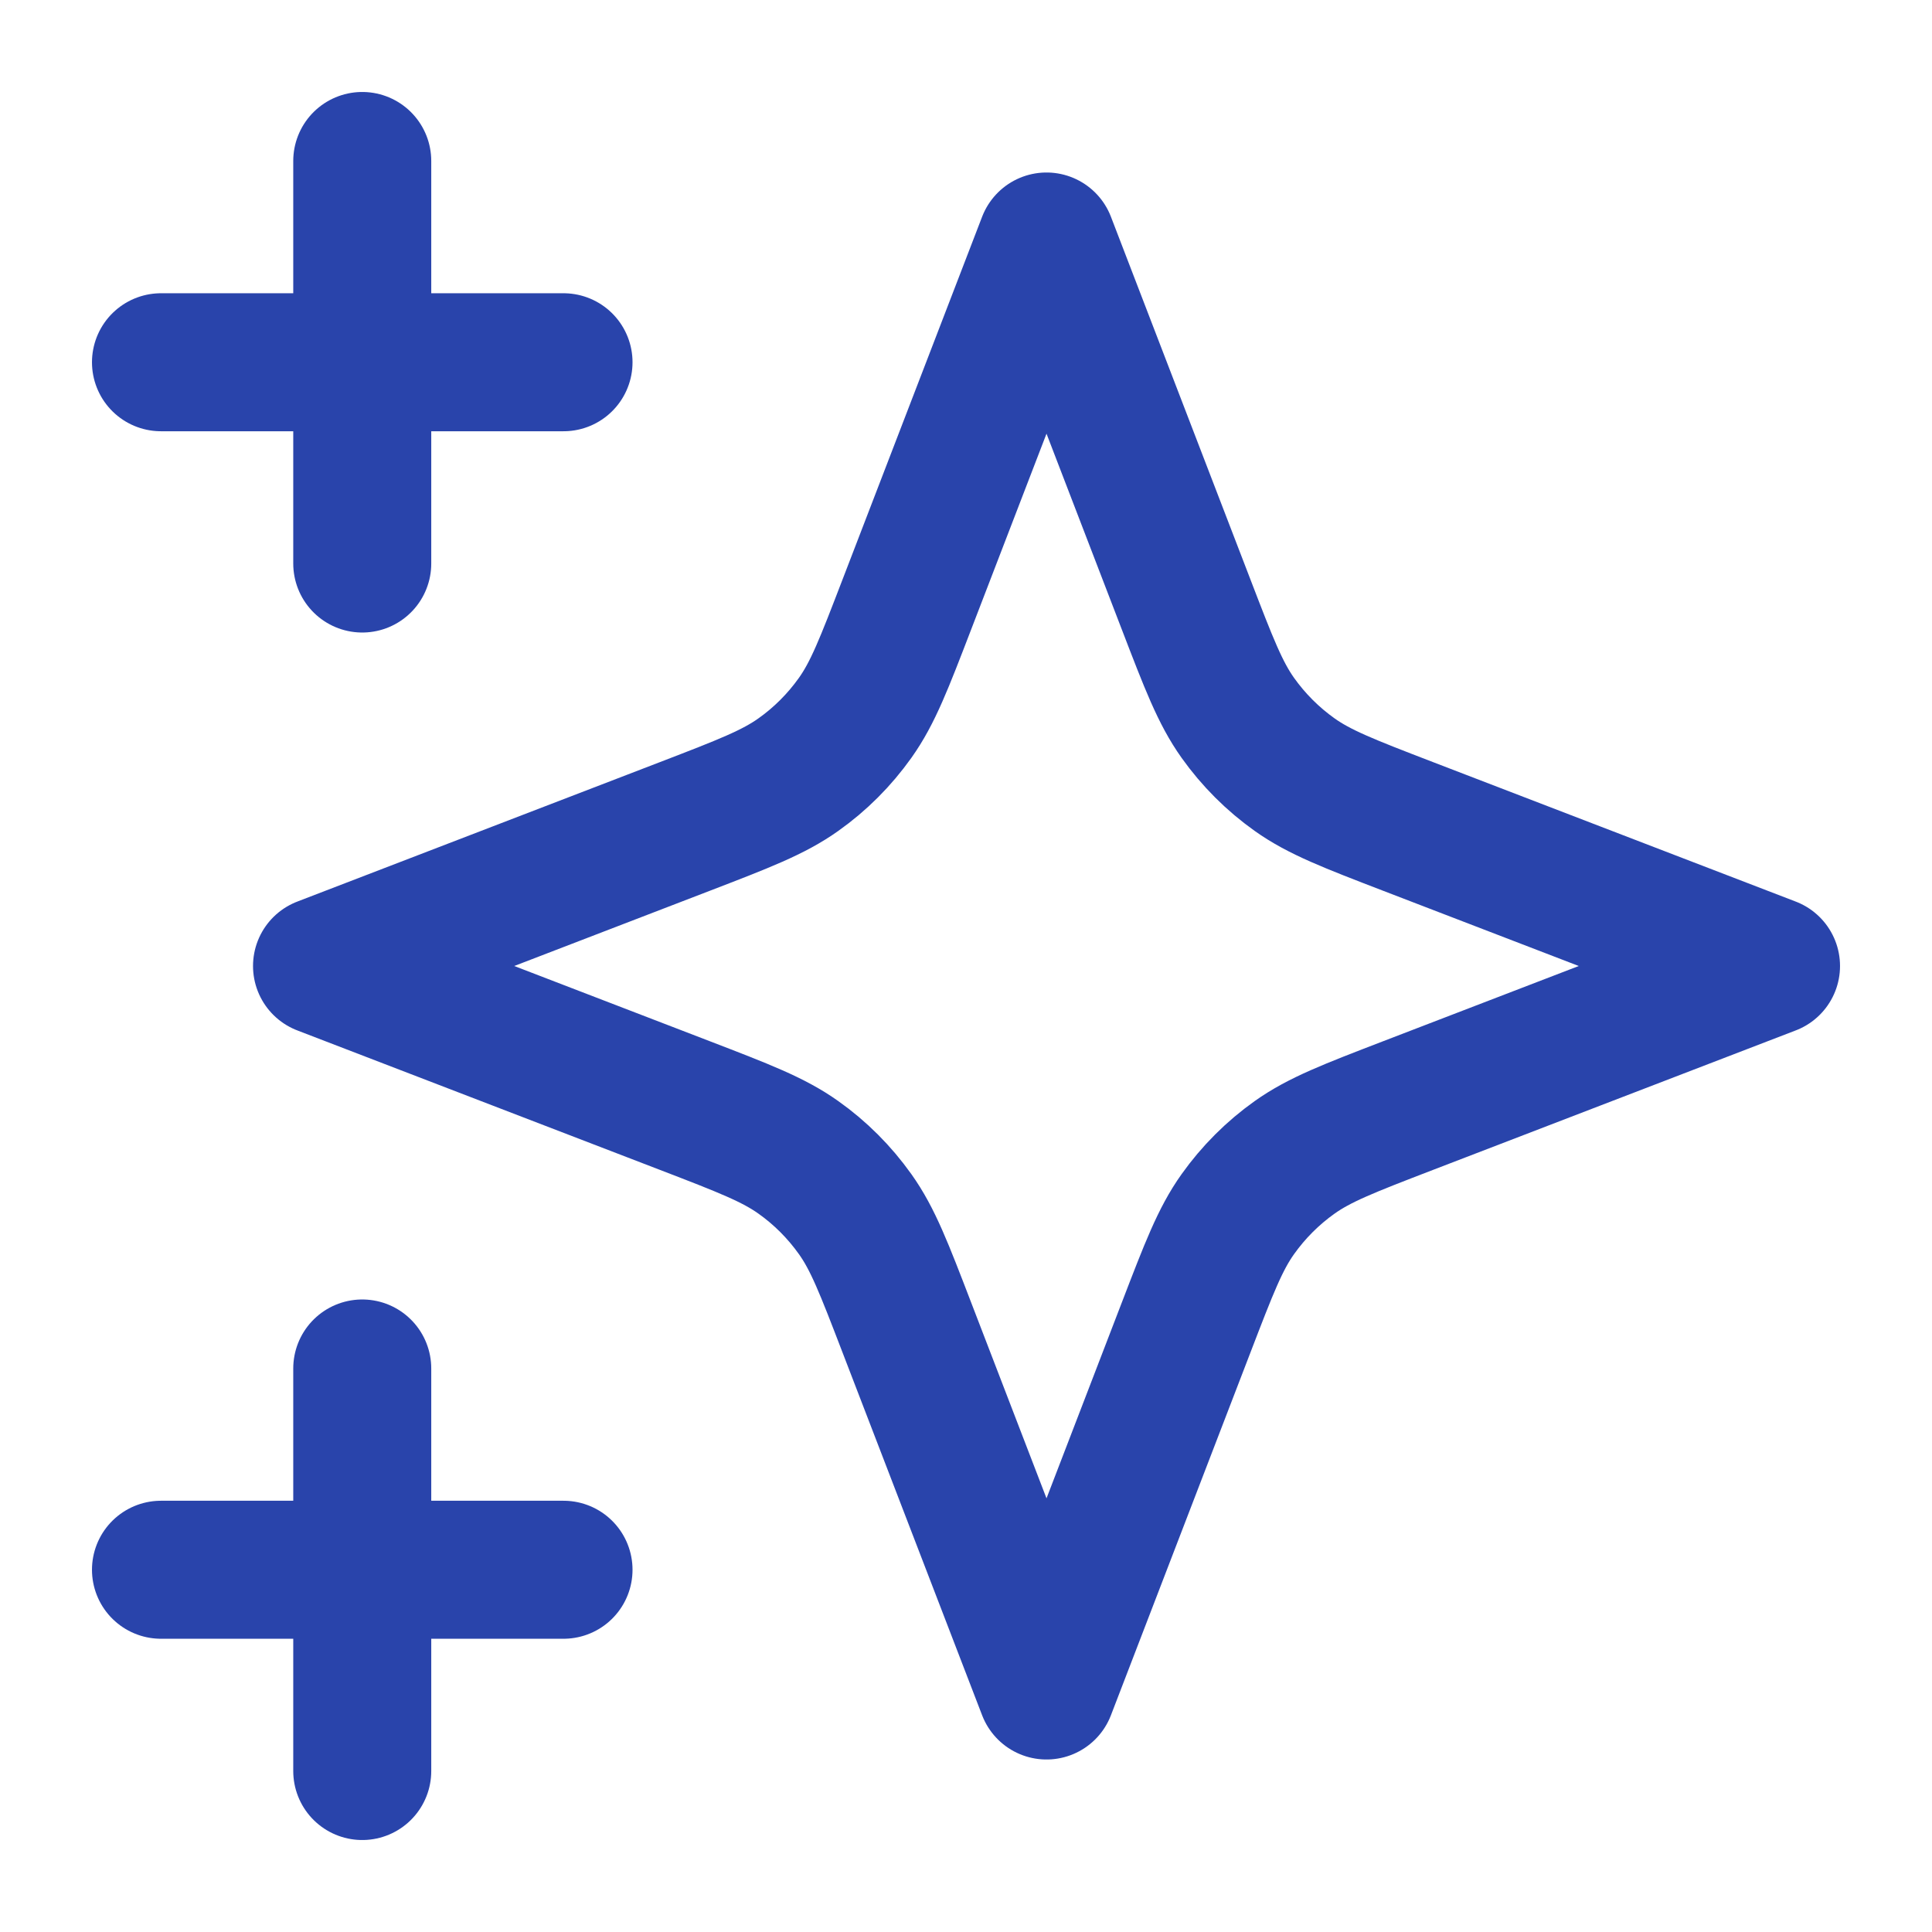 <svg width="28" height="28" viewBox="0 0 28 28" fill="none" xmlns="http://www.w3.org/2000/svg">
<path d="M5.25 25.667V19.833M5.25 8.167V2.333M2.333 5.25H8.167M2.333 22.75H8.167M15.167 3.5L13.143 8.76C12.814 9.616 12.65 10.043 12.394 10.403C12.167 10.722 11.889 11.001 11.57 11.227C11.21 11.483 10.782 11.648 9.927 11.977L4.667 14L9.927 16.023C10.782 16.352 11.21 16.517 11.57 16.773C11.889 16.999 12.167 17.278 12.394 17.597C12.65 17.956 12.814 18.384 13.143 19.24L15.167 24.5L17.19 19.24C17.519 18.384 17.683 17.956 17.939 17.597C18.166 17.278 18.445 16.999 18.763 16.773C19.123 16.517 19.551 16.352 20.406 16.023L25.667 14L20.406 11.977C19.551 11.648 19.123 11.483 18.763 11.227C18.445 11.001 18.166 10.722 17.939 10.403C17.683 10.043 17.519 9.616 17.19 8.76L15.167 3.5Z" stroke="#2944AB" stroke-width="2" stroke-linecap="round" stroke-linejoin="round"/>
</svg>
